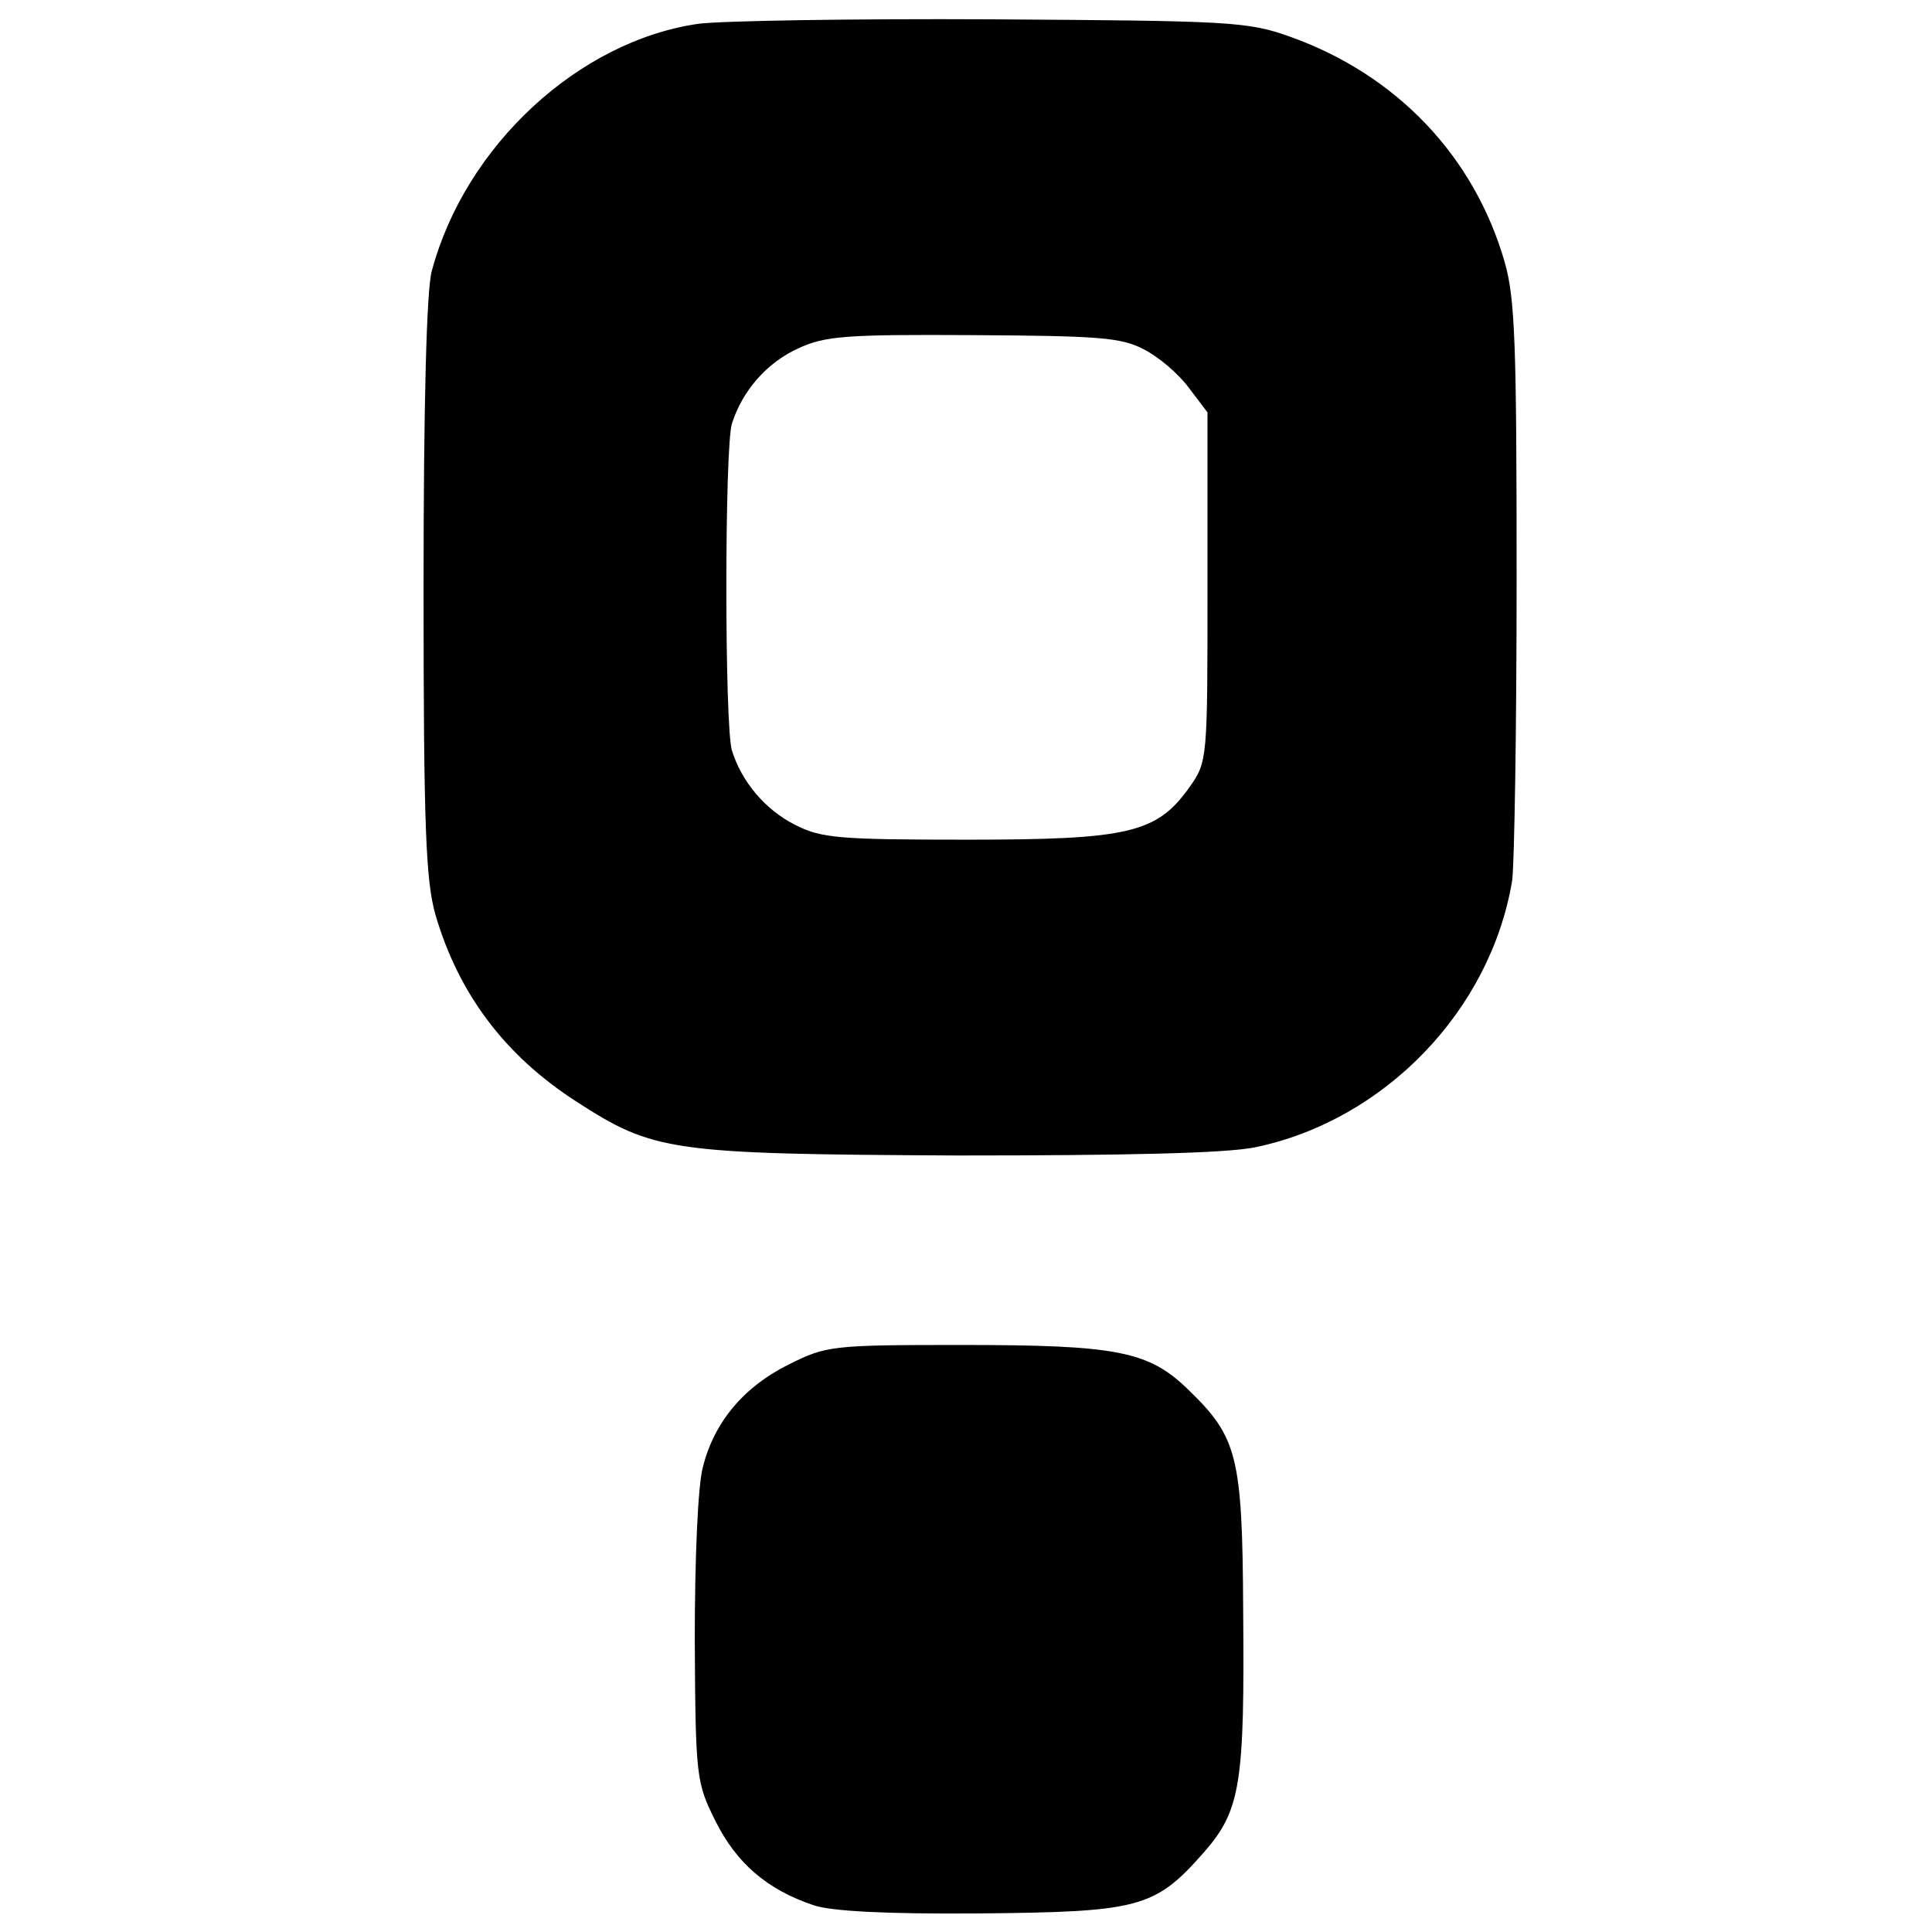 <?xml version="1.0" standalone="no"?>
<!DOCTYPE svg PUBLIC "-//W3C//DTD SVG 20010904//EN"
 "http://www.w3.org/TR/2001/REC-SVG-20010904/DTD/svg10.dtd">
<svg version="1.0" xmlns="http://www.w3.org/2000/svg"
 width="260pt" height="260pt" viewBox="0 0 260 260"
 preserveAspectRatio="xMidYMid meet">
<g transform="translate(0,260) scale(0.1,-0.1)"
fill="#000000" stroke="none">
<path d="M940 2568 c-161 -23 -314 -164 -359 -333 -7 -25 -11 -181 -11 -426 0
-322 3 -394 16 -440 31 -106 93 -189 189 -251 105 -68 127 -71 513 -73 229 0
362 3 401 11 174 36 317 184 346 359 3 22 6 205 6 407 0 314 -2 376 -16 425
-41 143 -146 253 -290 304 -56 20 -81 21 -400 23 -187 1 -365 -2 -395 -6z
m599 -438 c20 -10 47 -33 61 -52 l25 -33 0 -235 c0 -232 0 -235 -24 -269 -44
-62 -81 -71 -299 -71 -173 0 -197 2 -232 20 -40 20 -72 58 -85 100 -10 32 -10
408 0 440 14 44 47 82 89 101 36 17 65 19 235 18 168 -1 200 -3 230 -19z"/>
<path d="M1062 764 c-61 -30 -101 -78 -116 -138 -7 -25 -11 -126 -11 -233 1
-185 2 -192 28 -244 28 -56 69 -92 132 -113 23 -8 98 -12 222 -11 216 2 237 7
303 82 50 57 55 93 53 328 -1 205 -8 231 -73 294 -54 53 -96 61 -307 61 -173
0 -181 -1 -231 -26z"/>
</g>
</svg>
